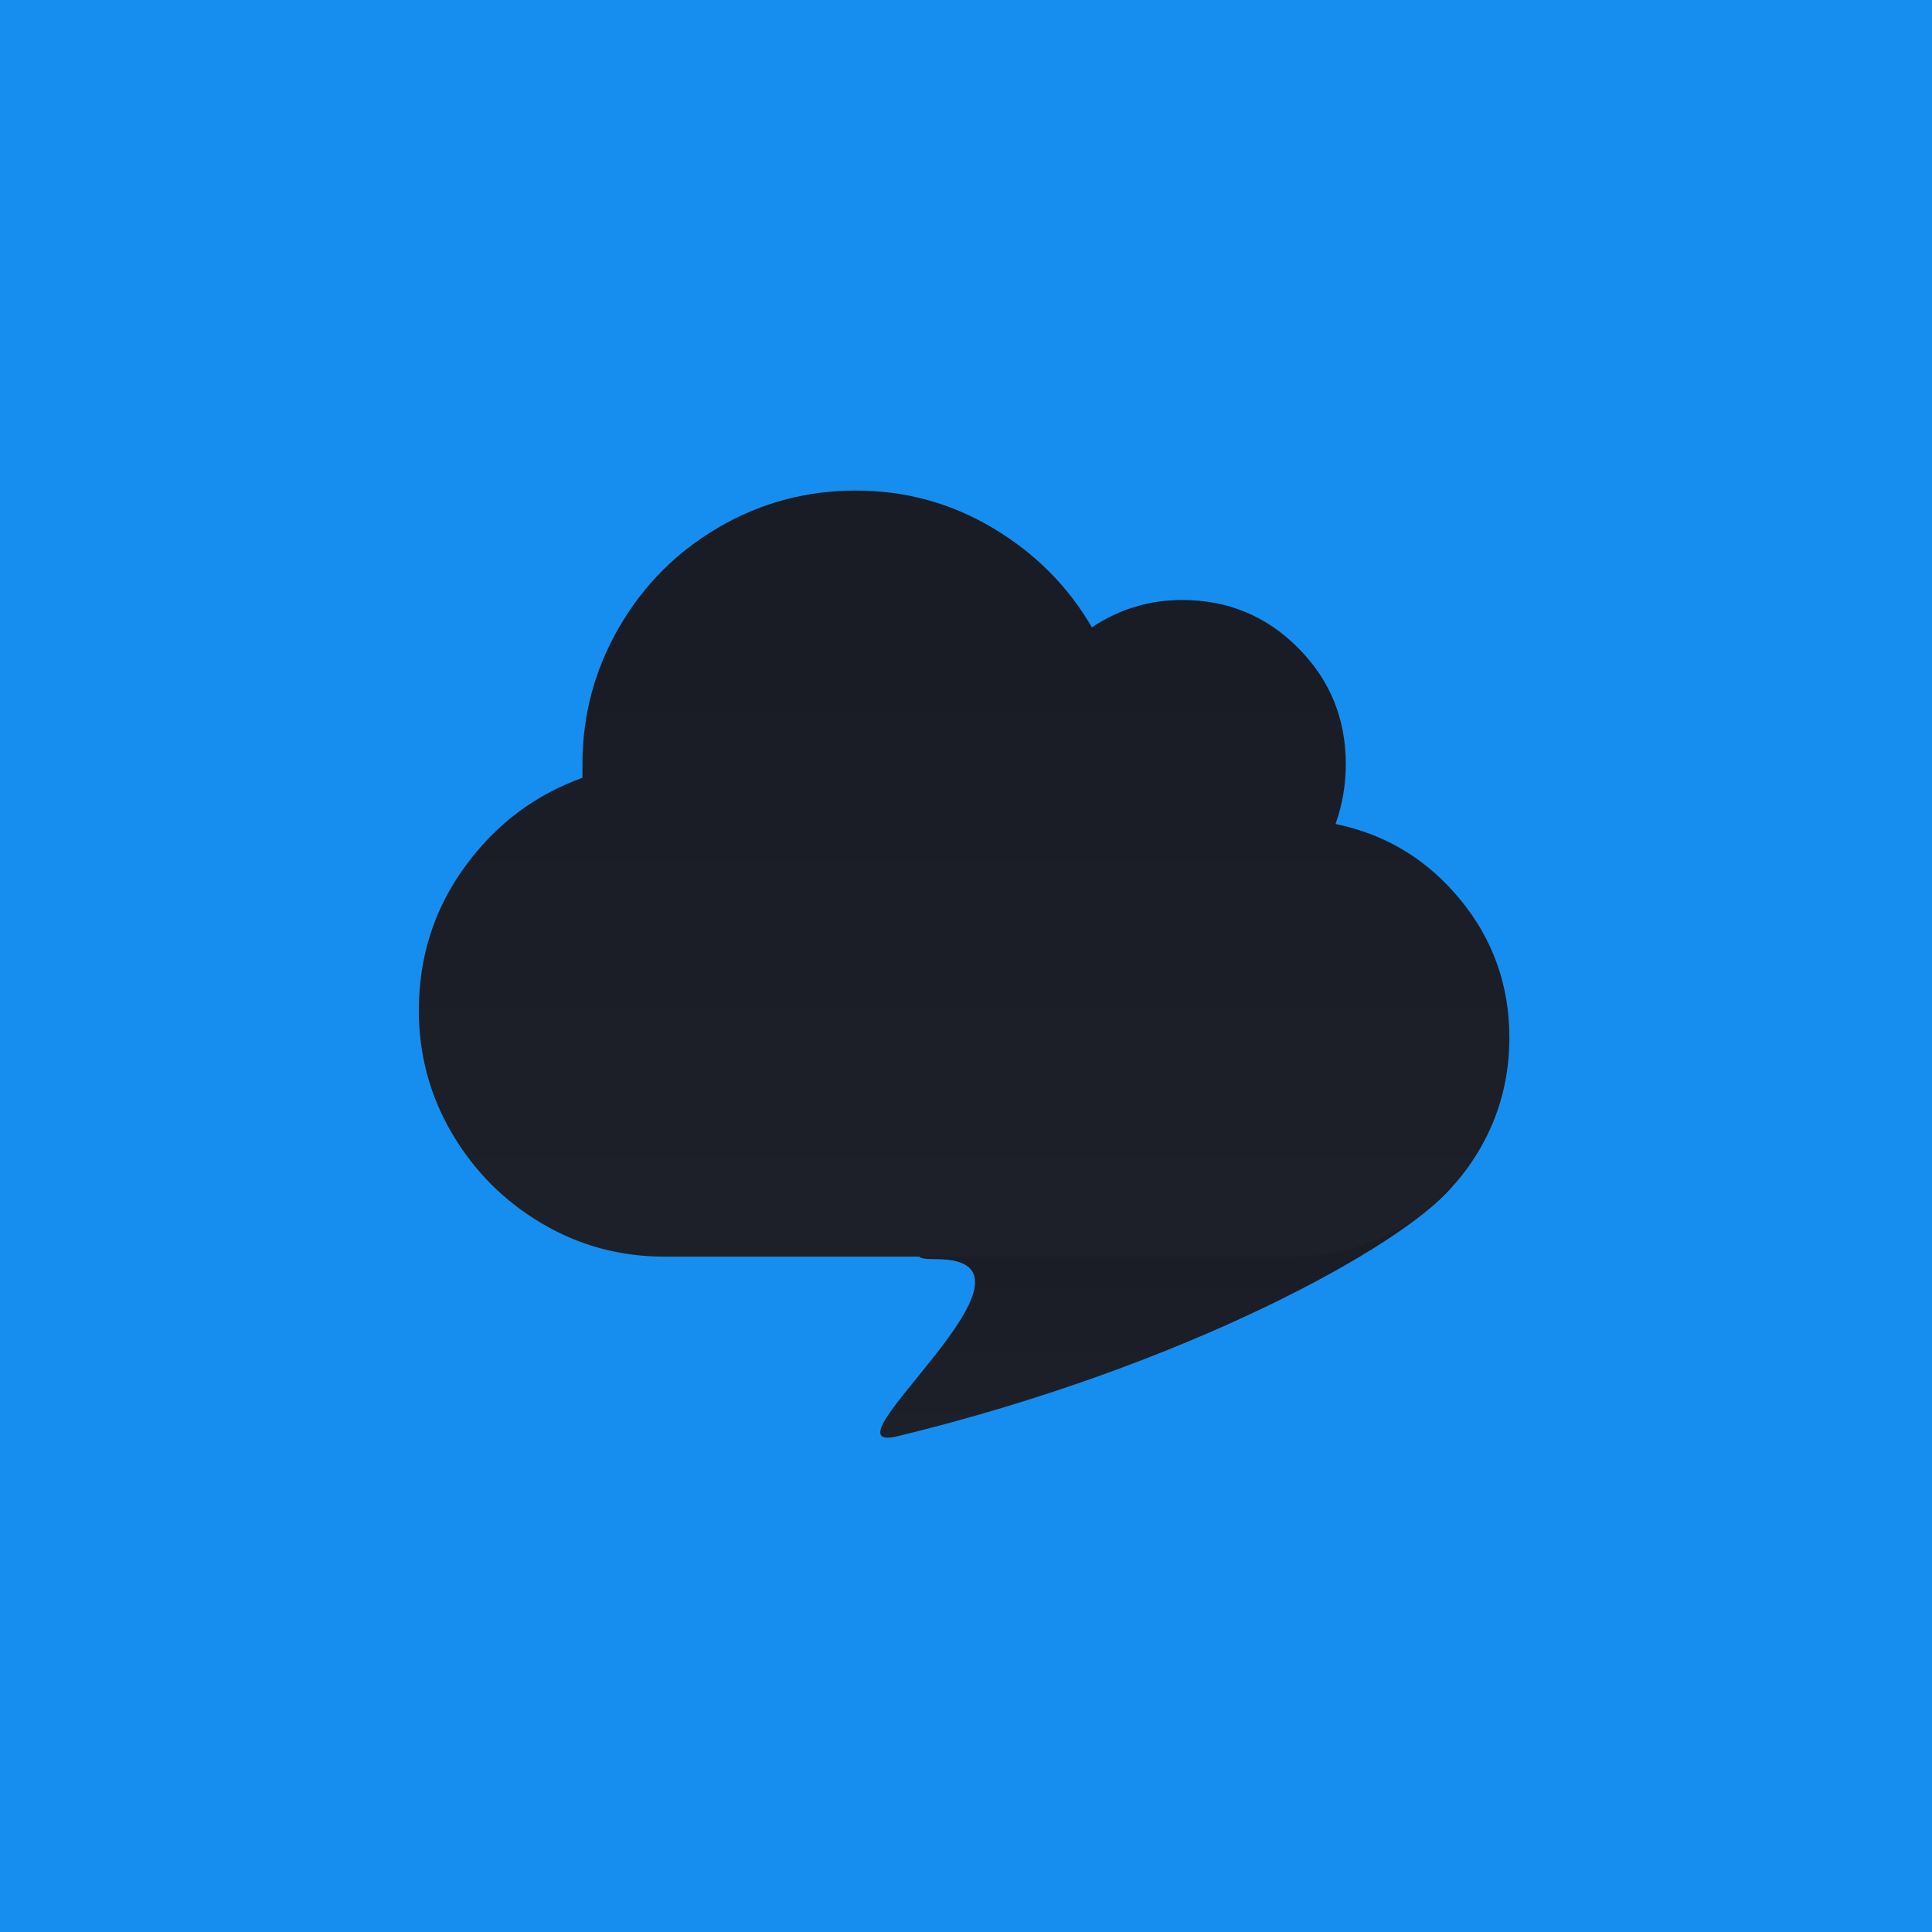 <svg height="2500" width="2500" xmlns="http://www.w3.org/2000/svg" viewBox="0 0 512 512"><filter id="b"><feColorMatrix in="SourceGraphic" values="0 0 0 0 1 0 0 0 0 1 0 0 0 0 1 0 0 0 1 0"/></filter><linearGradient id="a" x1="50%" x2="50%" y1="19.508%" y2="96.631%"><stop offset="0" stop-color="#191c24"/><stop offset="1" stop-color="#1d2028"/></linearGradient><g fill="none" fill-rule="evenodd"><path d="M0 0h512v512H0z" fill="#168eef"/><g fill="url(#a)" filter="url(#b)" transform="translate(111 130)"><path d="M273.53 184.81c-12.91 15.304-70.11 47.239-146.635 65.797-22.322 5.414 45.292-46.917 10.217-46.917s149.329-34.183 136.419-18.88z"/><path d="M242.94 88.366c13.246 2.719 24.234 9.365 32.965 19.939C284.635 118.878 289 131.114 289 145.01c0 10.573-2.559 20.316-7.677 29.228-5.117 8.912-12.116 15.936-20.997 21.072-8.881 5.136-18.59 7.704-29.126 7.704H65.025c-11.74 0-22.578-2.946-32.513-8.837-9.934-5.89-17.836-13.821-23.707-23.79C2.935 160.417 0 149.541 0 137.76c0-14.199 4.064-26.887 12.192-38.065C20.32 88.517 30.706 80.662 43.35 76.13v-3.626c0-12.99 3.236-25.074 9.709-36.252 6.472-11.178 15.277-20.015 26.416-26.51C90.614 3.248 102.73 0 115.825 0c13.096 0 25.213 3.323 36.352 9.97 11.138 6.646 19.868 15.407 26.19 26.283 7.225-4.834 15.203-7.25 23.933-7.25 12.042 0 22.277 4.229 30.706 12.688 8.43 8.458 12.644 18.73 12.644 30.814 0 5.438-.903 10.725-2.71 15.86z"/></g></g></svg>